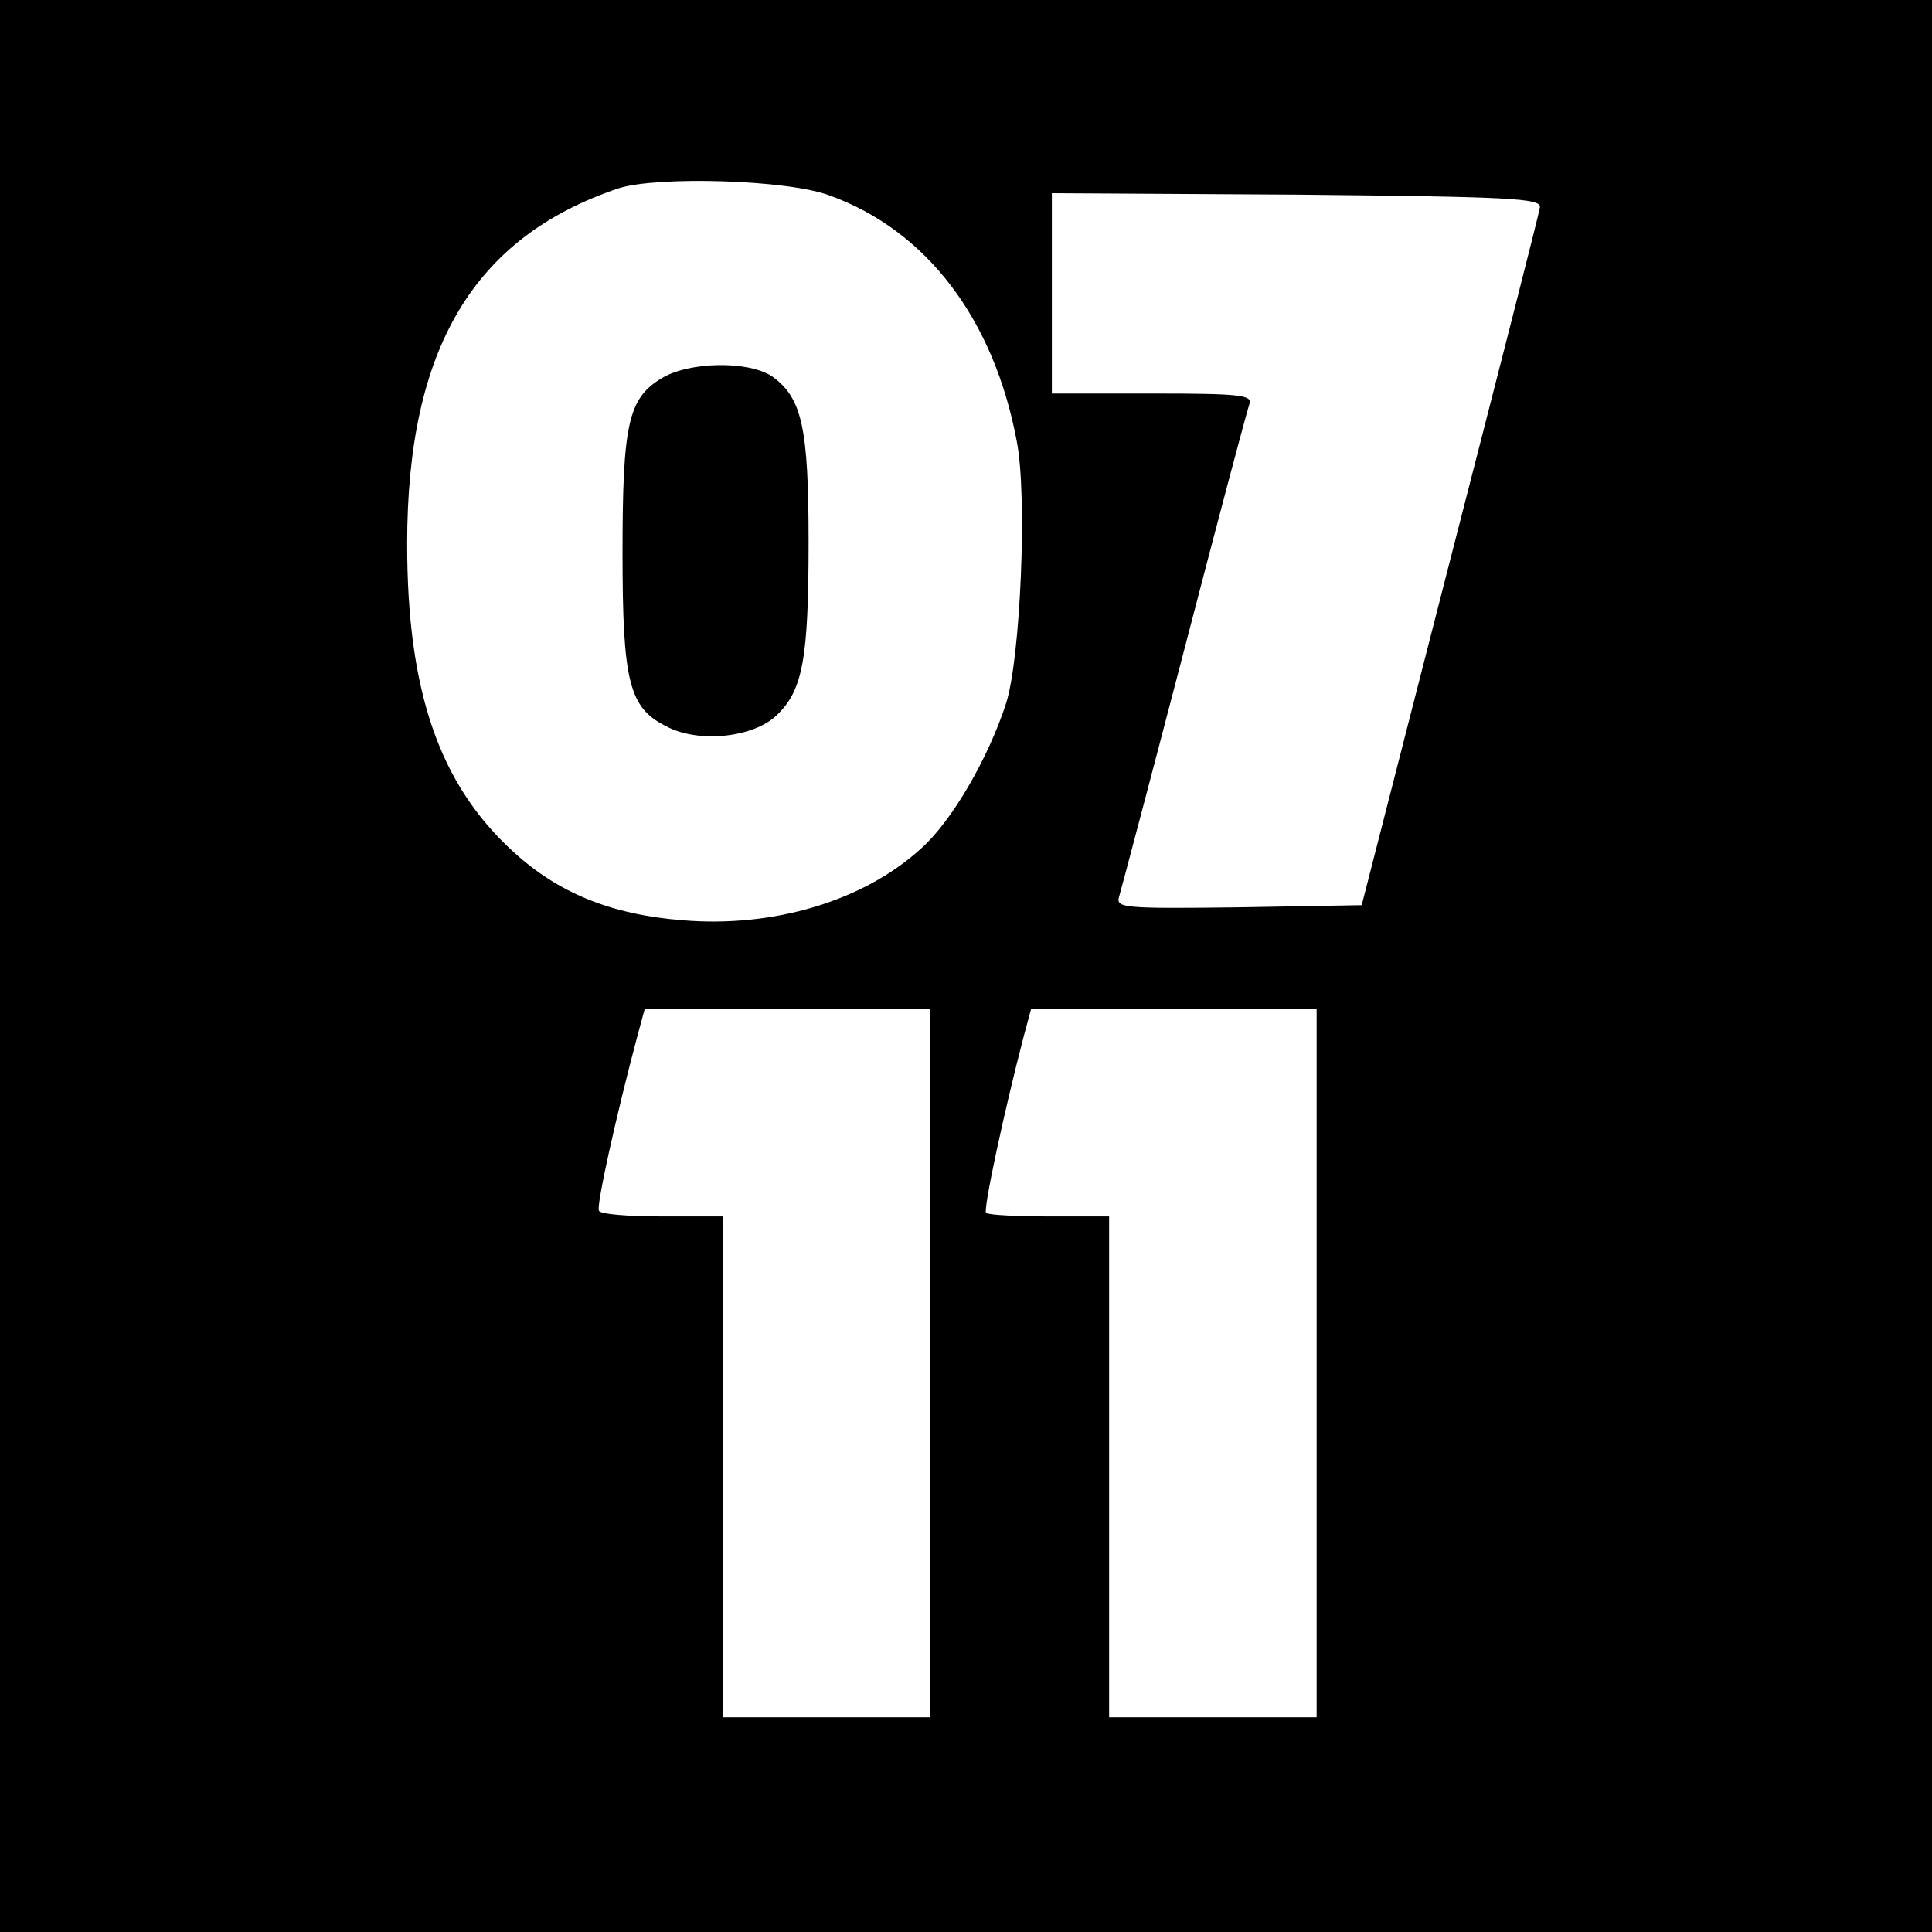 <?xml version="1.0" standalone="no"?>
<!DOCTYPE svg PUBLIC "-//W3C//DTD SVG 20010904//EN"
 "http://www.w3.org/TR/2001/REC-SVG-20010904/DTD/svg10.dtd">
<svg version="1.0" xmlns="http://www.w3.org/2000/svg"
 width="270pt" height="270pt" viewBox="0 0 270 270"
 preserveAspectRatio="xMidYMid meet">
<g transform="translate(0,270) scale(0.1,-0.1)"
fill="#000000" stroke="none">
<path d="M0 1350 l0 -1350 1350 0 1350 0 0 1350 0 1350 -1350 0 -1350 0 0
-1350z m1159 1077 c136 -49 230 -173 262 -344 15 -77 5 -304 -15 -366 -25 -77
-76 -165 -119 -203 -80 -73 -206 -111 -334 -100 -99 8 -173 38 -236 96 -103
94 -148 224 -148 430 0 273 93 429 296 497 54 17 235 12 294 -10z m993 -17
c-1 -8 -58 -231 -126 -495 l-123 -480 -172 -3 c-161 -2 -172 -1 -167 15 3 10
44 165 91 345 47 181 88 335 91 343 5 13 -13 15 -135 15 l-141 0 0 140 0 140
343 -2 c297 -3 342 -5 339 -18z m-852 -1615 l0 -495 -145 0 -145 0 0 350 0
350 -84 0 c-47 0 -87 3 -89 8 -4 6 24 133 54 245 l10 37 199 0 200 0 0 -495z
m540 0 l0 -495 -145 0 -145 0 0 350 0 350 -83 0 c-46 0 -86 2 -89 5 -4 5 25
141 53 248 l10 37 199 0 200 0 0 -495z"/>
<path d="M924 2171 c-46 -28 -54 -64 -54 -243 0 -181 9 -217 61 -243 45 -24
121 -16 154 15 37 35 45 79 45 243 0 159 -9 201 -51 231 -33 22 -116 21 -155
-3z"/>
</g>
</svg>
